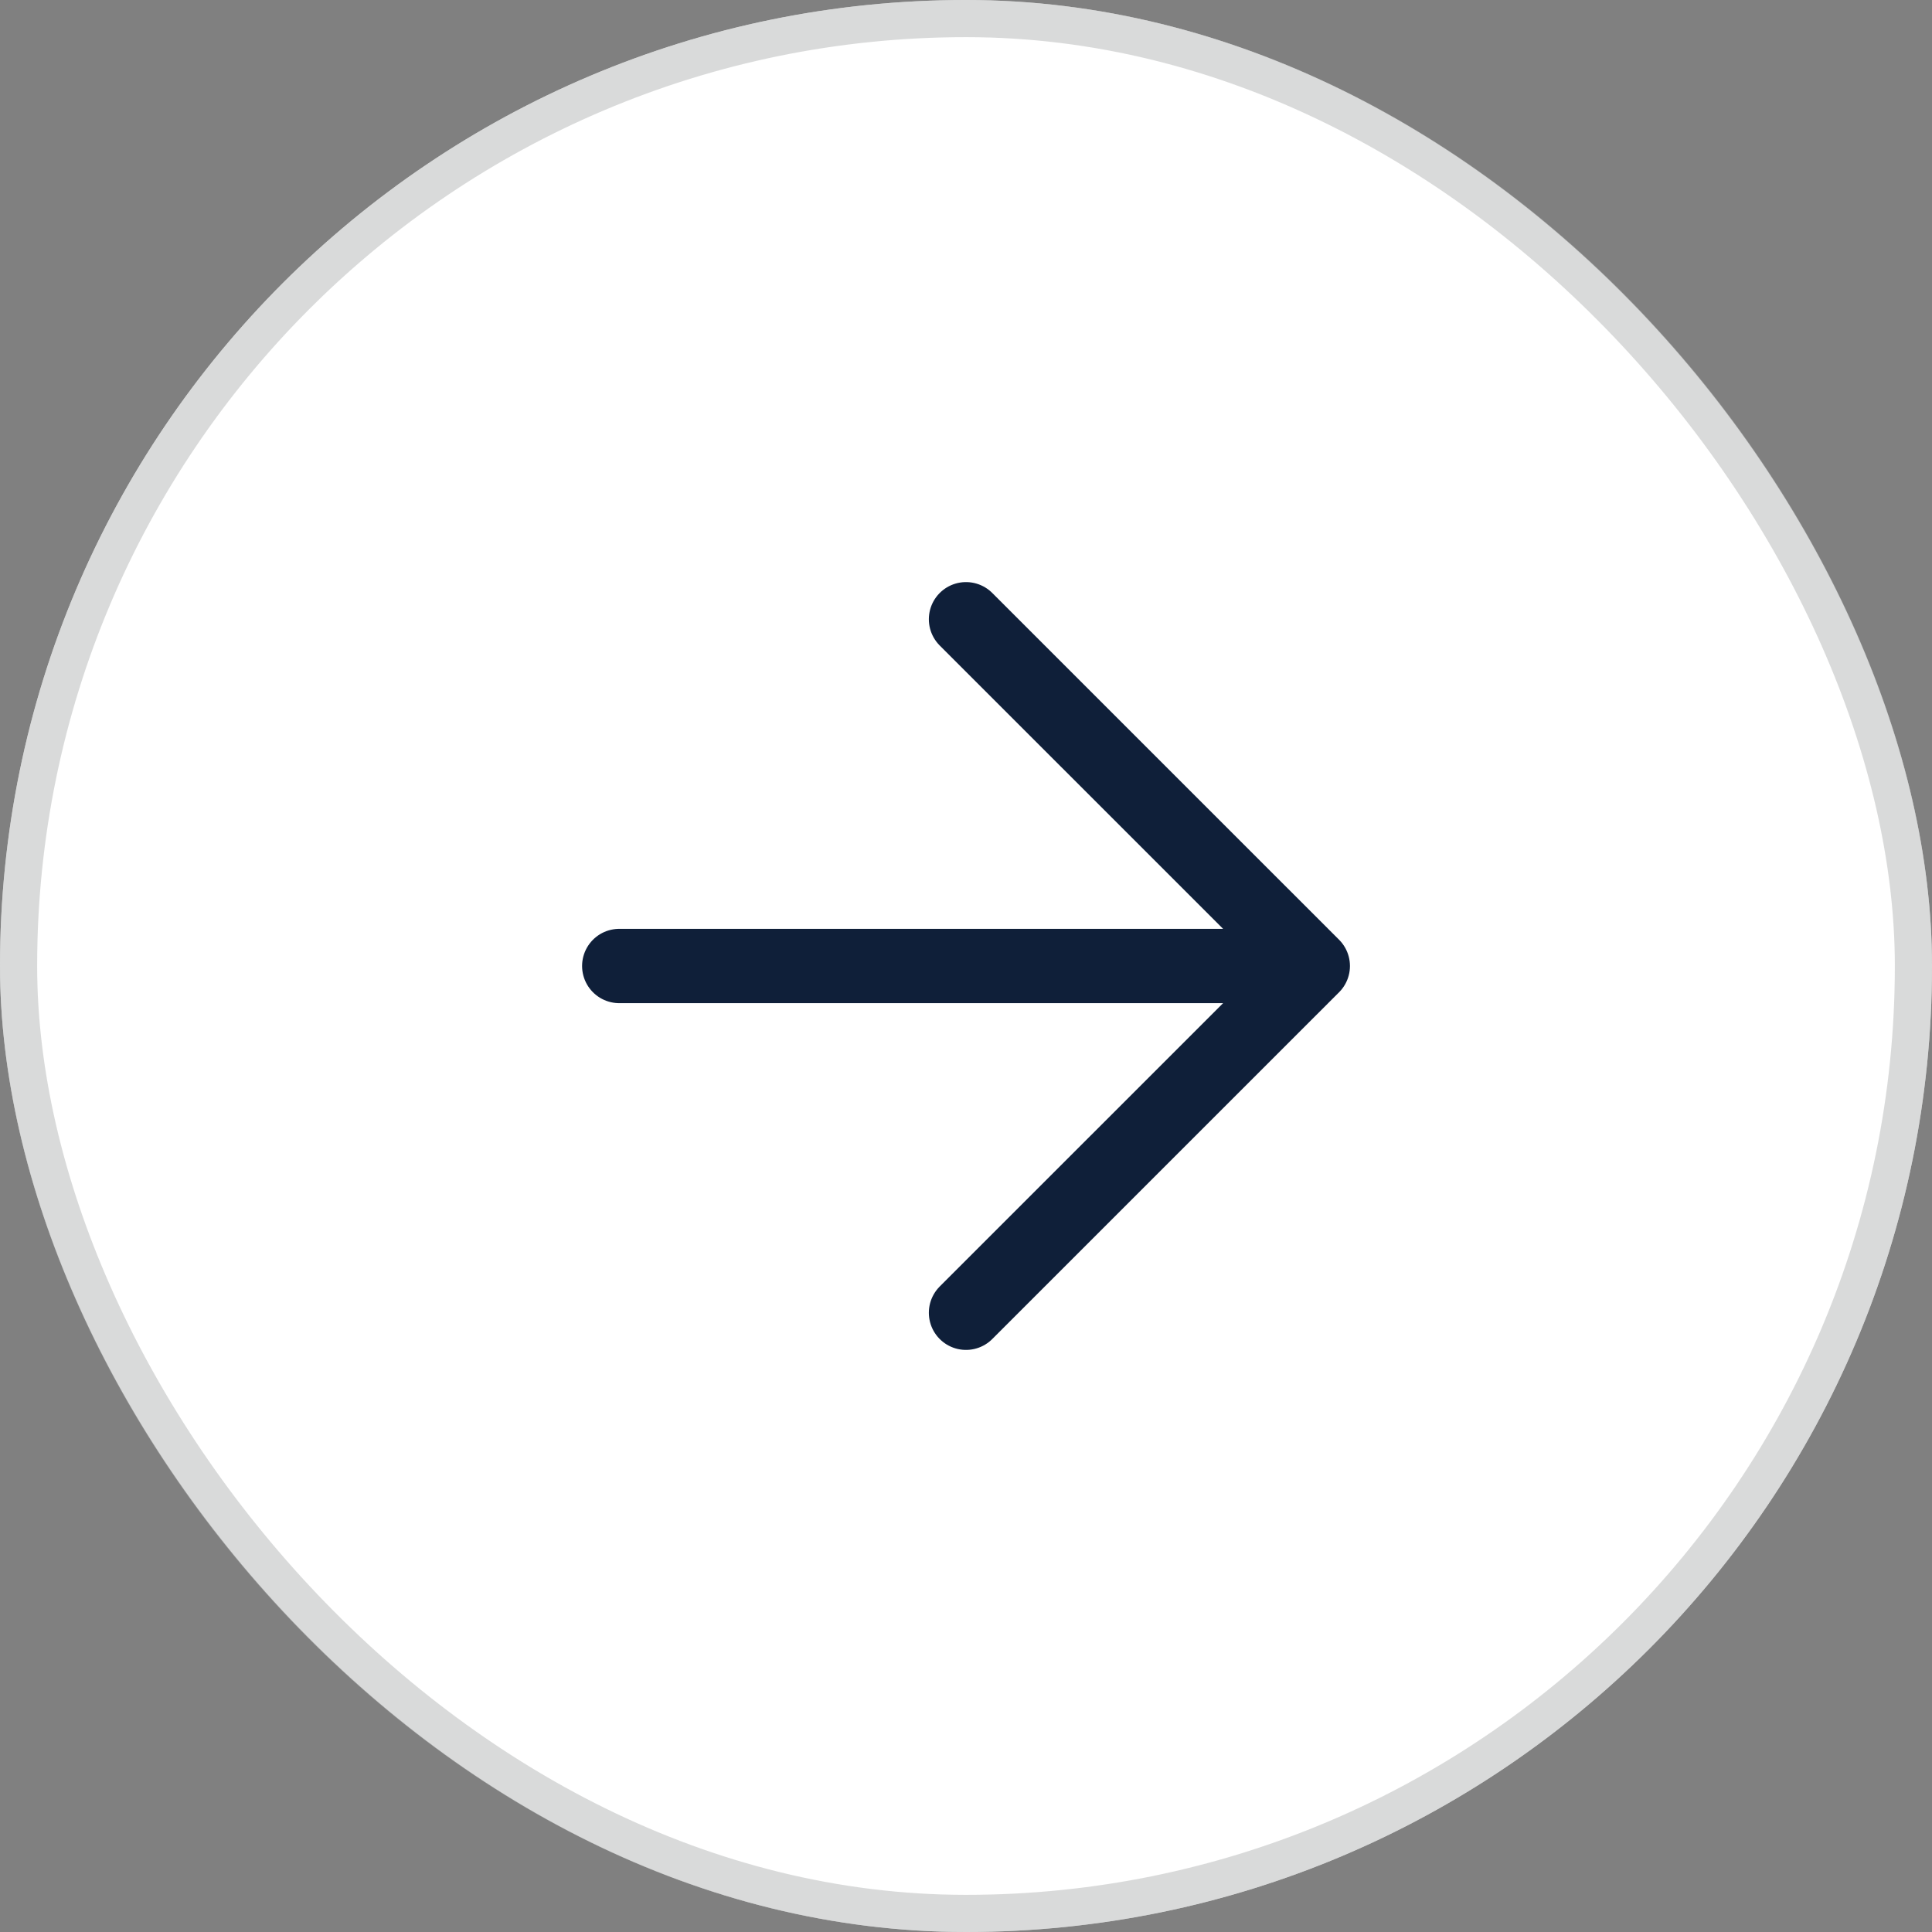 <svg xmlns="http://www.w3.org/2000/svg" width="52" height="52" viewBox="0 0 52 52" fill="none"><rect x="0" y="0" width="52" height="52" fill="#808080" stroke="none"/><rect width="52" height="52" rx="26" fill="white"></rect><rect x="0.5" y="0.5" width="51" height="51" rx="25.5" stroke="#B4B6B6" stroke-opacity="0.5"></rect><path d="M16.667 26H35.334M35.334 26L26 16.667M35.334 26L26 35.333" stroke="#0F1F39" stroke-width="2" stroke-linecap="round" stroke-linejoin="round"></path></svg>
